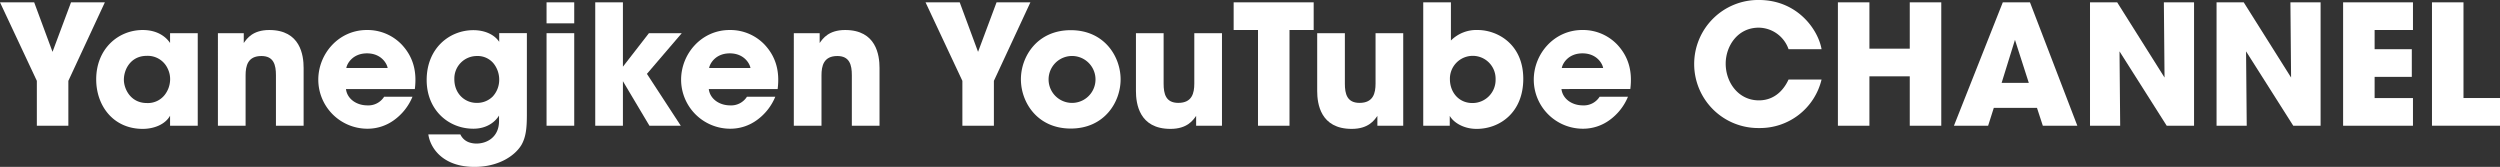 <svg xmlns="http://www.w3.org/2000/svg" width="899.628" height="60.058" viewBox="0 0 899.628 60.058">
  <rect x="0" y="0" width="899.628" height="60.058" fill="#333333" stroke="none"/>
  <g id="グループ_7666" data-name="グループ 7666" transform="translate(-327.973 -2899)">
    <g id="yanegiken_YouTube_CHANEL" data-name="yanegiken YouTube CHANEL" transform="translate(280.203 2628.974)" style="isolation: isolate">
      <g id="グループ_2970" data-name="グループ 2970" style="isolation: isolate">
        <path id="パス_11211" data-name="パス 11211" d="M118.928,315.265h-9.96v-3.6c-1.8,3.239-5.939,4.739-9.839,4.739-10.56,0-16.739-8.279-16.739-17.82,0-10.918,7.859-17.758,16.739-17.758,5.46,0,8.519,2.639,9.839,4.679v-3.54h9.96Zm-26.579-16.5c0,3.06,2.28,8.339,8.28,8.339a7.7,7.7,0,0,0,6.959-3.719,9.143,9.143,0,0,0,1.38-4.26,8.544,8.544,0,0,0-.84-4.38,7.9,7.9,0,0,0-7.559-4.62c-5.7,0-8.22,4.8-8.22,8.58Z" fill="#fff"/>
        <path id="パス_11212" data-name="パス 11212" d="M126.188,281.965h9.3v3.54c1.14-1.62,3.24-4.679,9.18-4.679,11.22,0,12.359,9.119,12.359,13.619v20.82h-9.959V297.084c0-3.659-.78-6.9-5.22-6.9-4.92,0-5.7,3.54-5.7,6.96v18.12h-9.96Z" fill="#fff"/>
        <path id="パス_11213" data-name="パス 11213" d="M172.268,302.065c.42,3.54,3.78,5.88,7.679,5.88a6.711,6.711,0,0,0,6.06-3.12h10.2a19.534,19.534,0,0,1-6.78,8.52,16.191,16.191,0,0,1-9.48,3,17.668,17.668,0,0,1-17.639-17.64c0-9.3,7.32-17.879,17.46-17.879a17.033,17.033,0,0,1,12.6,5.279c4.2,4.5,5.46,9.84,4.68,15.96Zm15-7.56c-.24-1.56-2.28-5.28-7.439-5.28s-7.2,3.72-7.44,5.28Z" fill="#fff"/>
        <path id="パス_11214" data-name="パス 11214" d="M237.367,311.245c0,4.98-.361,8.159-1.98,10.98-2.58,4.2-8.64,7.859-16.86,7.859-11.579,0-15.959-6.96-16.619-11.7h11.52a5.417,5.417,0,0,0,3.179,2.88,8.147,8.147,0,0,0,2.64.42c3.78,0,8.1-2.34,8.1-8.1V311.6c-1.14,1.92-4.02,4.741-9.24,4.741-9.059,0-16.8-6.84-16.8-17.52,0-11.4,8.16-17.94,16.8-17.94,3.72,0,7.38,1.321,9.3,4.2v-3.12h9.96Zm-26.1-12.72c0,5.28,3.839,8.52,7.979,8.52a7.907,7.907,0,0,0,5.82-2.28,8.822,8.822,0,0,0,2.34-5.76,9.339,9.339,0,0,0-2.1-6.24,7.424,7.424,0,0,0-6-2.58,8.094,8.094,0,0,0-8.039,8.28Z" fill="#fff"/>
        <path id="パス_11215" data-name="パス 11215" d="M244.447,270.866h9.96v7.559h-9.96Zm0,11.1h9.96v33.3h-9.96Z" fill="#fff"/>
        <path id="パス_11216" data-name="パス 11216" d="M261.967,270.866h9.96v23.159l9.359-12.06h11.82l-12.54,14.64,12.18,18.66h-11.28l-9.539-16.02v16.02h-9.96Z" fill="#fff"/>
        <path id="パス_11217" data-name="パス 11217" d="M302.827,302.065c.42,3.54,3.78,5.88,7.68,5.88a6.709,6.709,0,0,0,6.059-3.12h10.2a19.534,19.534,0,0,1-6.78,8.52,16.188,16.188,0,0,1-9.479,3,17.669,17.669,0,0,1-17.64-17.64c0-9.3,7.32-17.879,17.46-17.879a17.033,17.033,0,0,1,12.6,5.279c4.2,4.5,5.46,9.84,4.68,15.96Zm15-7.56c-.24-1.56-2.28-5.28-7.439-5.28s-7.2,3.72-7.44,5.28Z" fill="#fff"/>
        <path id="パス_11218" data-name="パス 11218" d="M333.427,281.965h9.3v3.54c1.14-1.62,3.239-4.679,9.179-4.679,11.22,0,12.36,9.119,12.36,13.619v20.82h-9.96V297.084c0-3.659-.78-6.9-5.22-6.9-4.919,0-5.7,3.54-5.7,6.96v18.12h-9.96Z" fill="#fff"/>
        <path id="パス_11219" data-name="パス 11219" d="M394.085,299.125l-13.259-28.259h12.3l6.6,17.819,6.659-17.819h12.179l-13.139,28.259v16.14h-11.34Z" fill="#fff"/>
        <path id="パス_11220" data-name="パス 11220" d="M415.146,298.525c0-8.1,5.82-17.64,17.939-17.64s17.939,9.54,17.939,17.7-5.819,17.7-17.939,17.7-17.939-9.539-17.939-17.7Zm9.959.12a8.442,8.442,0,1,0,0-.061Z" fill="#fff"/>
        <path id="パス_11221" data-name="パス 11221" d="M487.5,315.265h-9.3v-3.54c-1.14,1.62-3.239,4.679-9.239,4.679-11.279,0-12.419-9.119-12.419-13.619v-20.82h9.959v18.181c0,3.659.78,6.9,5.279,6.9,4.981,0,5.76-3.54,5.76-6.96v-18.12h9.96Z" fill="#fff"/>
        <path id="パス_11222" data-name="パス 11222" d="M500.464,280.826H491.7v-9.96h28.8v9.96h-8.7v34.439h-11.34Z" fill="#fff"/>
        <path id="パス_11223" data-name="パス 11223" d="M552.723,315.265h-9.3v-3.54c-1.14,1.62-3.239,4.679-9.239,4.679-11.28,0-12.42-9.119-12.42-13.619v-20.82h9.96v18.181c0,3.659.78,6.9,5.279,6.9,4.98,0,5.76-3.54,5.76-6.96v-18.12h9.96Z" fill="#fff"/>
        <path id="パス_11224" data-name="パス 11224" d="M559.924,270.866h9.96v13.739a12.912,12.912,0,0,1,9.659-3.779c6.96,0,16.38,4.979,16.38,17.579,0,12-8.34,18-16.8,18-4.68,0-8.279-2.279-9.659-4.679v3.54h-9.54Zm26.039,27.659a8.222,8.222,0,1,0-16.44,0c0,4.621,3.121,8.579,8.1,8.579a8.316,8.316,0,0,0,8.34-8.52Z" fill="#fff"/>
        <path id="パス_11225" data-name="パス 11225" d="M609.663,302.065c.42,3.54,3.779,5.88,7.68,5.88a6.71,6.71,0,0,0,6.059-3.12h10.2a19.541,19.541,0,0,1-6.78,8.52,16.188,16.188,0,0,1-9.479,3A17.669,17.669,0,0,1,599.7,298.7c0-9.3,7.319-17.879,17.459-17.879a17.03,17.03,0,0,1,12.6,5.279c4.2,4.5,5.46,9.84,4.679,15.96Zm15-7.56c-.24-1.56-2.28-5.28-7.439-5.28s-7.2,3.72-7.44,5.28Z" fill="#fff"/>
        <path id="パス_11226" data-name="パス 11226" d="M703.26,298.645A22.754,22.754,0,0,1,680.821,316.1a23.041,23.041,0,1,1-.12-46.078c13.919,0,21.36,10.739,22.559,17.7H691.381a11.506,11.506,0,0,0-10.739-7.739c-7.621,0-11.88,6.659-11.88,12.959,0,6.72,4.559,13.2,11.939,13.2,7.08,0,9.96-5.941,10.68-7.5Z" fill="#fff"/>
        <path id="パス_11227" data-name="パス 11227" d="M709.142,315.265v-44.4h11.339v16.679H735V270.866h11.34v44.4H735V297.5h-14.52v17.761Z" fill="#fff"/>
        <path id="パス_11228" data-name="パス 11228" d="M763.2,315.265H750.9l17.579-44.4h9.78l17.04,44.4H782.88l-2.1-6.42H765.241Zm9.659-30.9-4.8,15.48h9.779Z" fill="#fff"/>
        <path id="パス_11229" data-name="パス 11229" d="M826.681,297.925l-.241-27.059H837.3v44.4h-9.839l-16.98-26.76.241,26.76H799.861v-44.4h9.781Z" fill="#fff"/>
        <path id="パス_21566" data-name="パス 21566" d="M826.681,297.925l-.241-27.059H837.3v44.4h-9.839l-16.98-26.76.241,26.76H799.861v-44.4h9.781Z" transform="translate(45.539)" fill="#fff"/>
        <path id="パス_21565" data-name="パス 21565" d="M845.4,270.866h25.14v9.96h-13.8v6.9h13.38v9.96H856.74v7.62h13.8v9.96H845.4Z" transform="translate(45.539)" fill="#fff"/>
        <path id="パス_21564" data-name="パス 21564" d="M877.38,270.866h11.34V305.3h13.139v9.96H877.38Z" transform="translate(45.539)" fill="#fff"/>
        <path id="パス_11351" data-name="パス 11351" d="M394.085,299.125l-13.259-28.259h12.3l6.6,17.819,6.659-17.819h12.179l-13.139,28.259v16.14h-11.34Z" transform="translate(-333.056)" fill="#fff"/>
      </g>
    </g>
  </g>
</svg>
